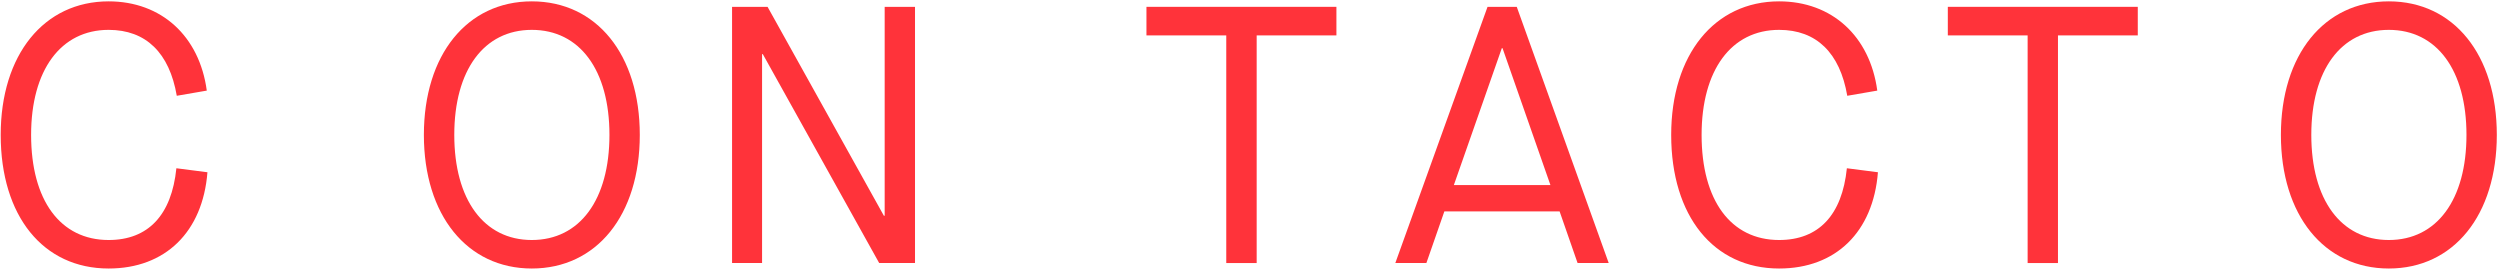 <?xml version="1.0" encoding="UTF-8"?>
<svg width="1080px" height="117px" viewBox="0 0 1080 117" version="1.1" xmlns="http://www.w3.org/2000/svg" xmlns:xlink="http://www.w3.org/1999/xlink">
    <title>Group 5</title>
    <g id="Page-1" stroke="none" stroke-width="1" fill="none" fill-rule="evenodd">
        <g id="Desktop-HD-Copy-10" transform="translate(-184, -729)" fill="#FF333A">
            <g id="Group-5" transform="translate(184.304, 729.587)">
                <path d="M-1.42108547e-14,57.691 C-1.42108547e-14,23.071 18.655,4.97379915e-14 46.623,4.97379915e-14 C69.41,4.97379915e-14 85.857,15.003 89.028,38.555 L76.063,40.791 C72.892,22.278 62.786,12.314 46.623,12.314 C25.93,12.314 13.135,29.723 13.135,57.691 C13.135,85.999 25.788,103.097 46.623,103.097 C63.721,103.097 73.826,92.34 75.893,72.1 L89.311,73.826 C87.273,99.586 71.166,115.41 46.623,115.41 C18.343,115.41 -1.42108547e-14,92.793 -1.42108547e-14,57.691" id="Fill-36"></path>
                <path d="M262.978,57.691 C262.978,29.723 250.183,12.314 229.434,12.314 C208.741,12.314 195.946,29.723 195.946,57.691 C195.946,85.687 208.741,103.097 229.434,103.097 C250.183,103.097 262.978,85.687 262.978,57.691 M182.811,57.691 C182.811,23.071 201.466,4.97379915e-14 229.434,4.97379915e-14 C257.458,4.97379915e-14 276.085,23.071 276.085,57.691 C276.085,92.34 257.458,115.41 229.434,115.41 C201.466,115.41 182.811,92.34 182.811,57.691" id="Fill-37"></path>
                <polygon id="Fill-38" points="315.945 2.375 331.288 2.375 381.534 92.62 381.874 92.62 381.874 2.375 394.98 2.375 394.98 113.03 379.496 113.03 329.221 22.785 328.91 22.785 328.91 113.03 315.945 113.03"></polygon>
                <polygon id="Fill-39" points="529.442 14.706 494.963 14.706 494.963 2.364 577.027 2.364 577.027 14.706 542.576 14.706 542.576 113.047 529.442 113.047"></polygon>
                <path d="M669.485,79.366 L648.792,20.232 L648.481,20.232 L627.76,79.366 L669.485,79.366 Z M673.448,90.746 L623.655,90.746 L615.899,113.024 L602.481,113.024 L642.31,2.369 L654.935,2.369 L694.651,113.024 L681.205,113.024 L673.448,90.746 Z" id="Fill-40"></path>
                <path d="M721.651,57.691 C721.651,23.071 740.306,4.97379915e-14 768.274,4.97379915e-14 C791.061,4.97379915e-14 807.508,15.003 810.679,38.555 L797.714,40.791 C794.543,22.278 784.437,12.314 768.274,12.314 C747.581,12.314 734.786,29.723 734.786,57.691 C734.786,85.999 747.411,103.097 768.274,103.097 C785.371,103.097 795.477,92.34 797.544,72.1 L810.962,73.826 C808.923,99.586 792.816,115.41 768.274,115.41 C739.994,115.41 721.651,92.793 721.651,57.691" id="Fill-41"></path>
                <polygon id="Fill-42" points="875.631 14.706 841.152 14.706 841.152 2.364 923.216 2.364 923.216 14.706 888.737 14.706 888.737 113.047 875.631 113.047"></polygon>
                <path d="M1065.213,57.691 C1065.213,29.723 1052.418,12.314 1031.668,12.314 C1010.975,12.314 998.18,29.723 998.18,57.691 C998.18,85.687 1010.975,103.097 1031.668,103.097 C1052.418,103.097 1065.213,85.687 1065.213,57.691 M985.045,57.691 C985.045,23.071 1003.7,4.97379915e-14 1031.668,4.97379915e-14 C1059.693,4.97379915e-14 1078.319,23.071 1078.319,57.691 C1078.319,92.34 1059.693,115.41 1031.668,115.41 C1003.7,115.41 985.045,92.34 985.045,57.691" id="Fill-43"></path>
            </g>
        </g>
    </g>
</svg>